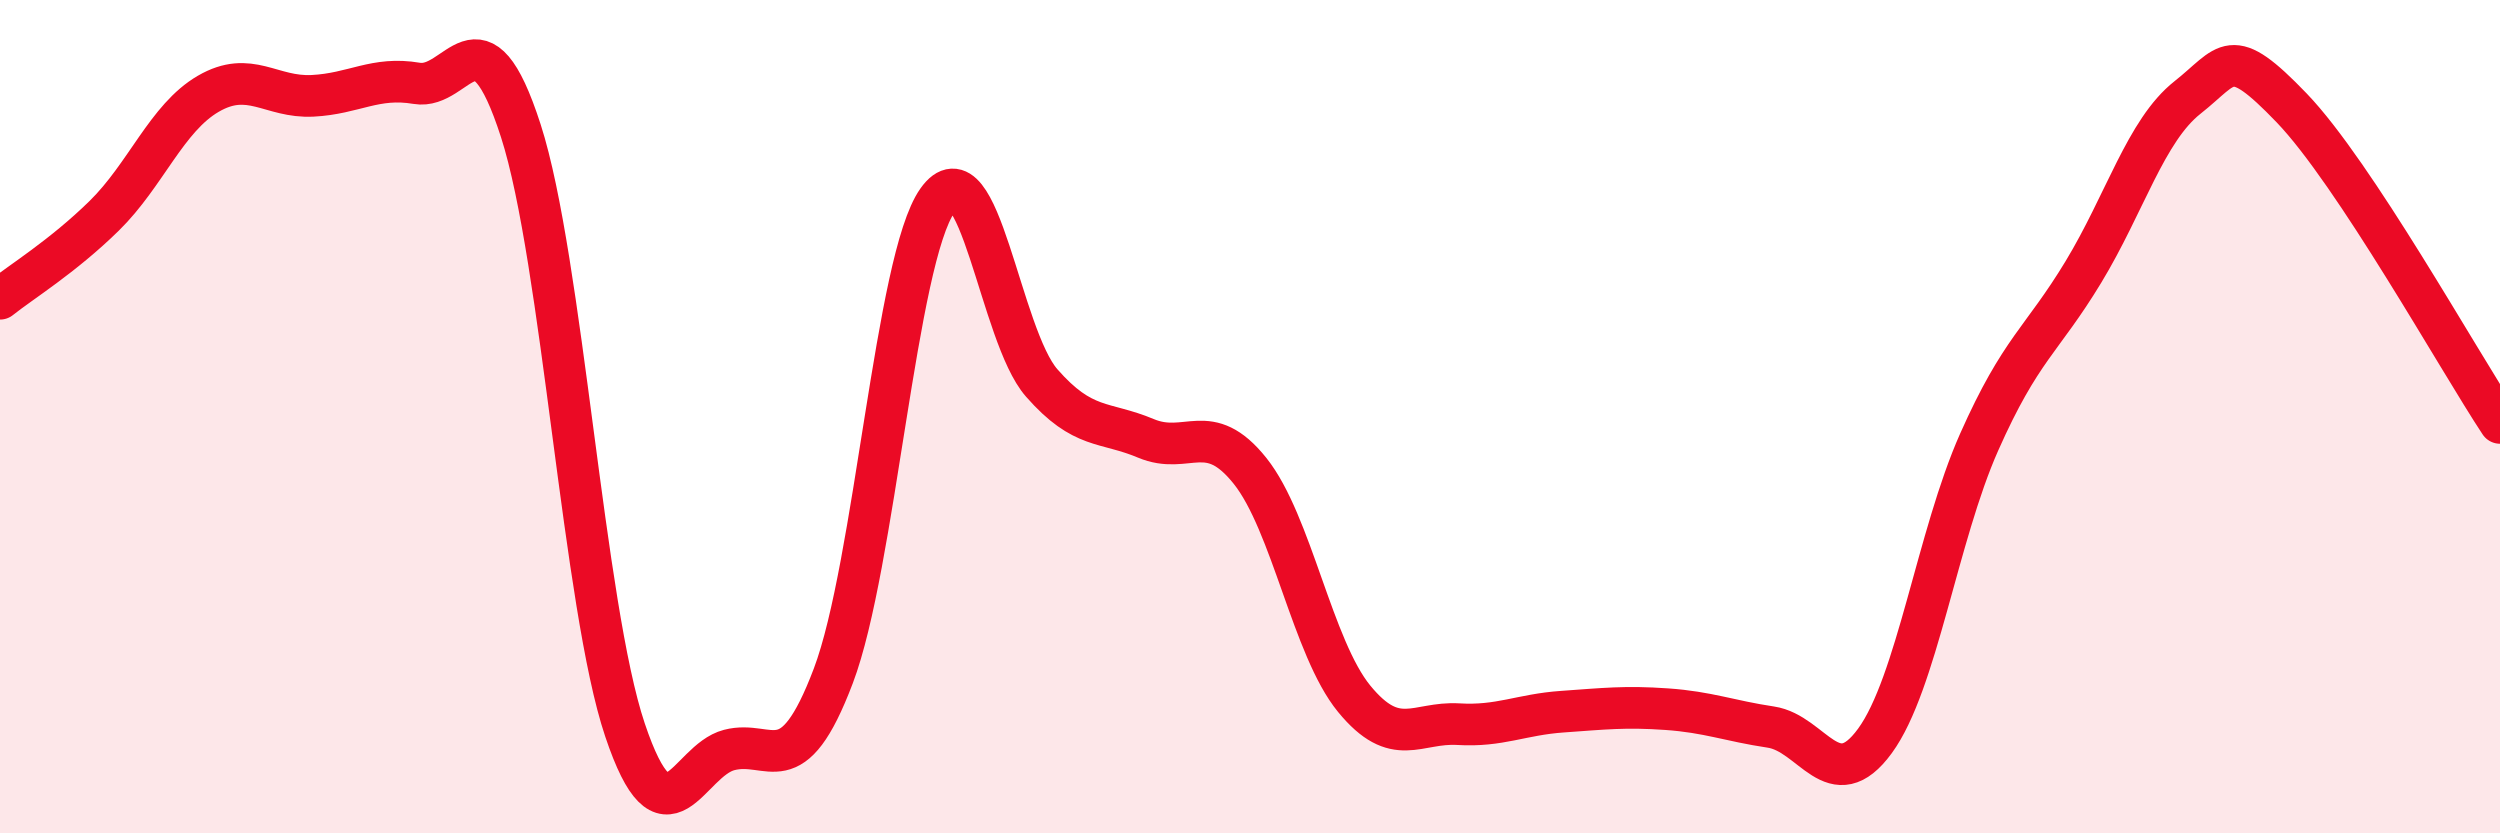 
    <svg width="60" height="20" viewBox="0 0 60 20" xmlns="http://www.w3.org/2000/svg">
      <path
        d="M 0,7.17 C 0.5,6.77 1.5,6.16 2.5,5.18 C 3.5,4.2 4,2.83 5,2.25 C 6,1.67 6.5,2.35 7.5,2.3 C 8.5,2.25 9,1.83 10,2 C 11,2.17 11.5,0.04 12.5,3.14 C 13.5,6.24 14,14.55 15,17.52 C 16,20.49 16.5,18.26 17.5,18 C 18.5,17.74 19,18.86 20,16.22 C 21,13.58 21.5,6.22 22.5,4.81 C 23.5,3.4 24,8.05 25,9.19 C 26,10.33 26.5,10.1 27.5,10.52 C 28.5,10.94 29,10.05 30,11.3 C 31,12.55 31.5,15.55 32.5,16.77 C 33.5,17.99 34,17.32 35,17.38 C 36,17.44 36.5,17.15 37.5,17.08 C 38.5,17.01 39,16.95 40,17.02 C 41,17.09 41.5,17.3 42.5,17.45 C 43.5,17.6 44,19.15 45,17.78 C 46,16.41 46.5,12.86 47.5,10.61 C 48.5,8.36 49,8.18 50,6.53 C 51,4.88 51.5,3.13 52.5,2.34 C 53.5,1.55 53.5,1.03 55,2.59 C 56.5,4.15 59,8.64 60,10.15L60 20L0 20Z"
        fill="#EB0A25"
        opacity="0.1"
        stroke-linecap="round"
        stroke-linejoin="round"
      />
      <path
        d="M 0,7.17 C 0.5,6.77 1.5,6.16 2.5,5.18 C 3.5,4.2 4,2.83 5,2.25 C 6,1.67 6.5,2.35 7.5,2.3 C 8.5,2.25 9,1.83 10,2 C 11,2.17 11.5,0.04 12.5,3.14 C 13.5,6.24 14,14.55 15,17.52 C 16,20.49 16.5,18.26 17.5,18 C 18.5,17.74 19,18.86 20,16.22 C 21,13.58 21.5,6.22 22.5,4.81 C 23.5,3.4 24,8.05 25,9.19 C 26,10.33 26.5,10.1 27.5,10.52 C 28.5,10.94 29,10.05 30,11.3 C 31,12.55 31.5,15.55 32.5,16.77 C 33.5,17.99 34,17.32 35,17.38 C 36,17.44 36.5,17.15 37.5,17.08 C 38.5,17.01 39,16.95 40,17.02 C 41,17.09 41.5,17.3 42.5,17.45 C 43.5,17.6 44,19.15 45,17.78 C 46,16.41 46.5,12.86 47.5,10.61 C 48.5,8.36 49,8.18 50,6.53 C 51,4.88 51.5,3.13 52.5,2.34 C 53.5,1.55 53.5,1.03 55,2.59 C 56.5,4.15 59,8.64 60,10.15"
        stroke="#EB0A25"
        stroke-width="1"
        fill="none"
        stroke-linecap="round"
        stroke-linejoin="round"
      />
    </svg>
  